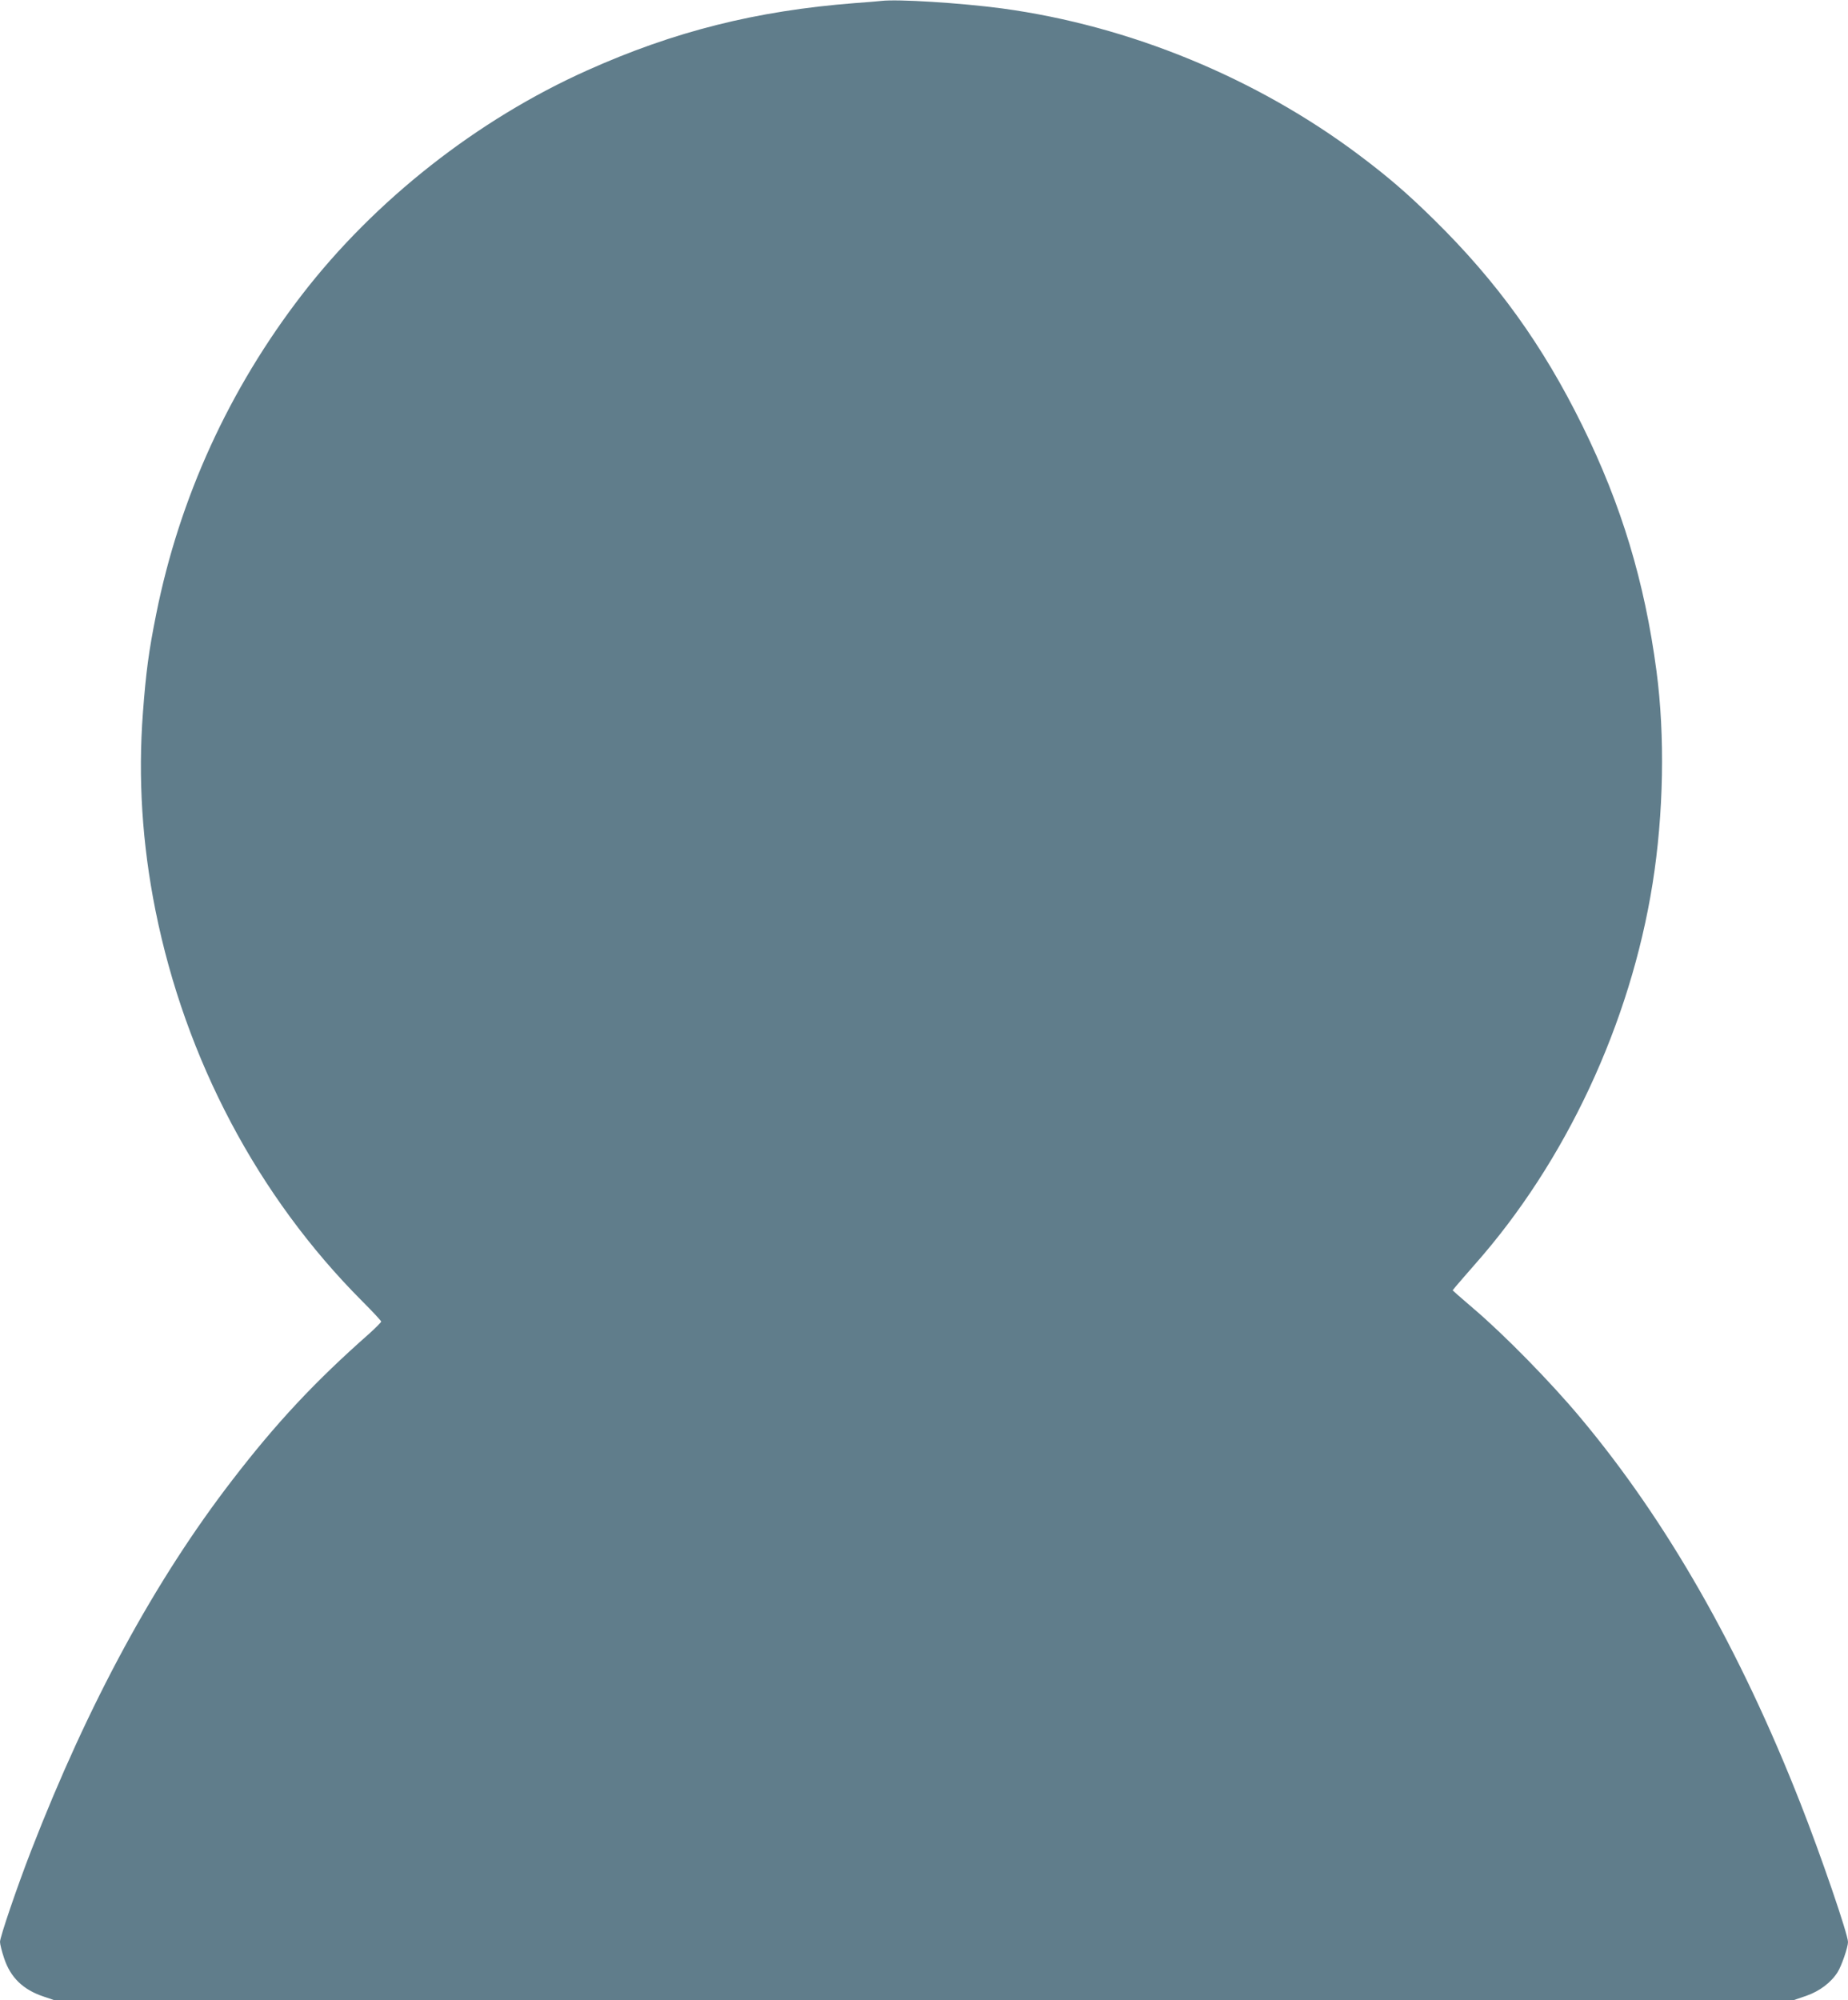 <?xml version="1.0" standalone="no"?>
<!DOCTYPE svg PUBLIC "-//W3C//DTD SVG 20010904//EN"
 "http://www.w3.org/TR/2001/REC-SVG-20010904/DTD/svg10.dtd">
<svg version="1.0" xmlns="http://www.w3.org/2000/svg"
 width="1183pt" height="1280pt" viewBox="0 0 1183 1280"
 preserveAspectRatio="xMidYMid meet">
<g transform="translate(0,1280) scale(0.1,-0.1)"
fill="#607d8b" stroke="none">
<path d="M5640 12794 c-14 -2 -90 -8 -170 -14 -629 -49 -1155 -181 -1710 -430
-704 -315 -1360 -831 -1826 -1435 -467 -605 -785 -1301 -934 -2045 -48 -238
-66 -376 -85 -630 -32 -420 -5 -841 80 -1266 192 -955 655 -1831 1323 -2501
67 -67 122 -126 122 -131 0 -5 -35 -40 -77 -78 -346 -305 -595 -571 -877 -938
-494 -641 -921 -1428 -1287 -2371 -90 -232 -199 -552 -199 -583 0 -15 12 -62
26 -104 41 -124 121 -202 253 -246 l65 -22 5570 0 5571 0 79 27 c85 30 158 85
200 152 25 40 66 159 66 192 0 49 -175 559 -305 889 -388 988 -856 1808 -1410
2469 -188 225 -484 527 -680 694 -38 33 -85 73 -103 89 l-33 30 23 28 c13 15
65 76 117 135 584 659 998 1546 1140 2440 71 446 80 946 25 1360 -76 573 -224
1062 -474 1570 -255 518 -548 924 -951 1320 -172 169 -292 272 -474 409 -661
497 -1473 831 -2290 942 -265 35 -668 61 -775 48z"/>
</g>
</svg>
